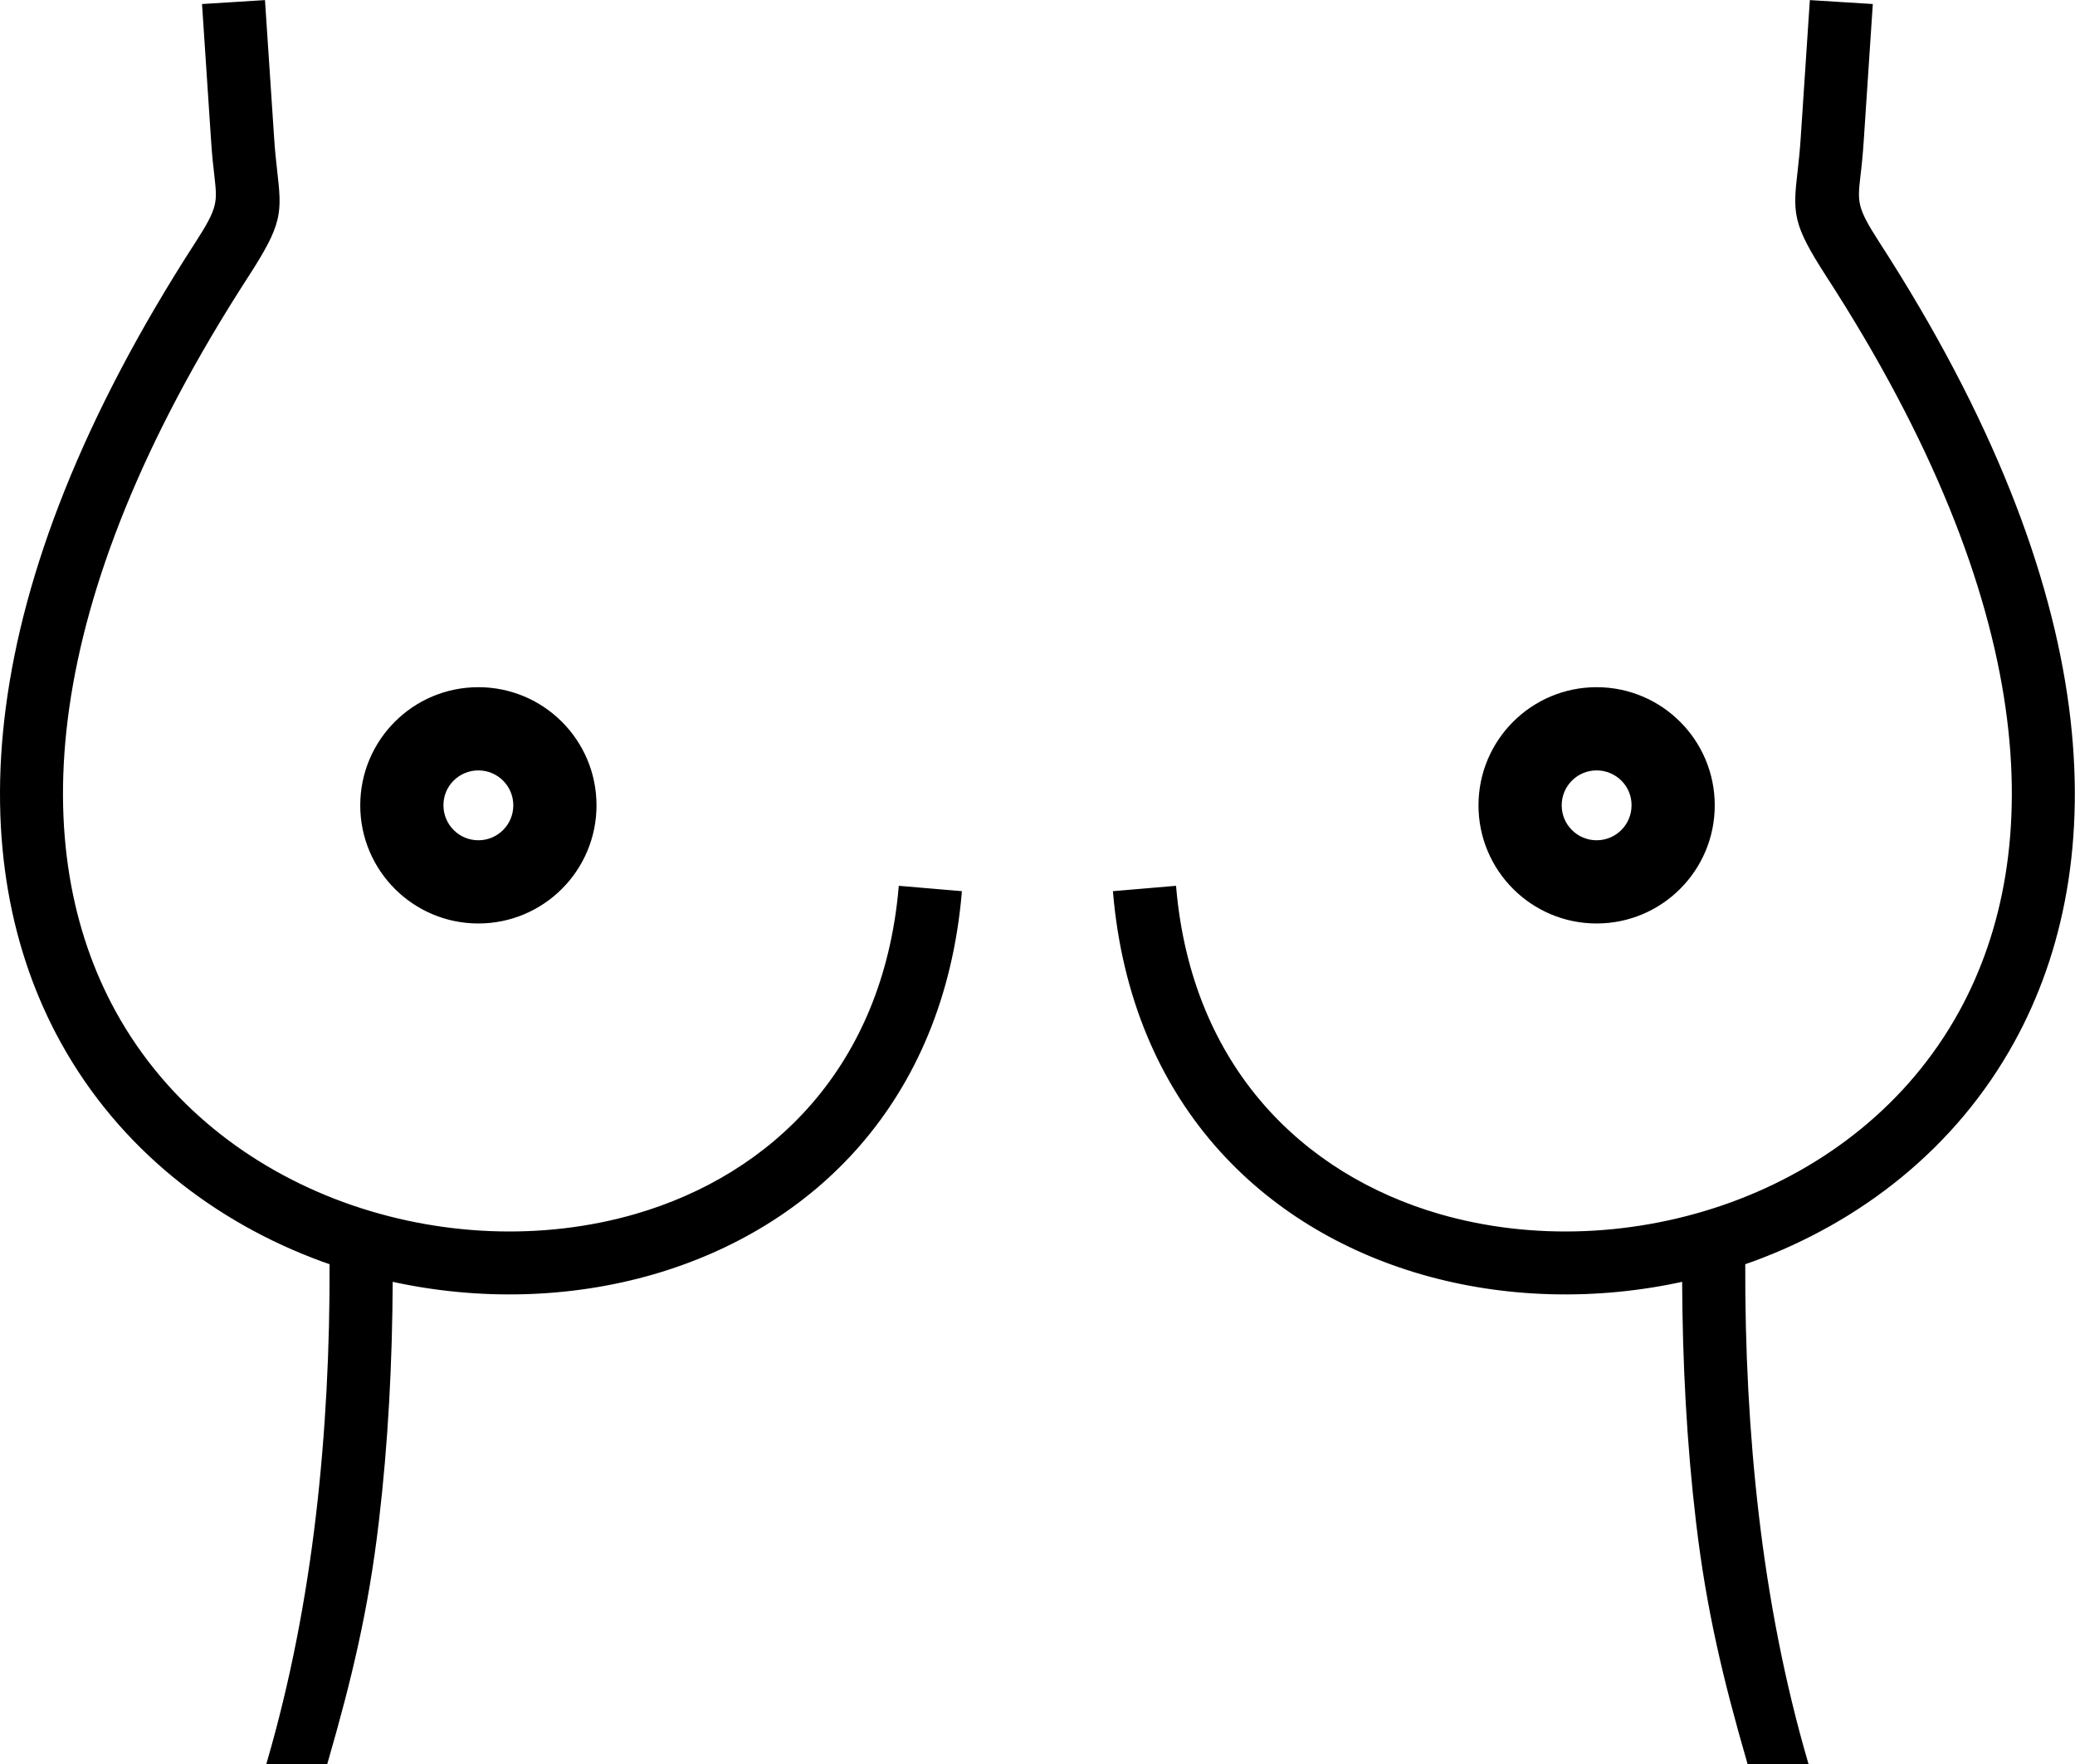 <?xml version="1.0" encoding="utf-8"?><svg version="1.1" id="Layer_1" xmlns="http://www.w3.org/2000/svg" xmlns:xlink="http://www.w3.org/1999/xlink" x="0px" y="0px" viewBox="0 0 123.1 104.65" style="enable-background:new 0 0 123.1 104.65" xml:space="preserve"><style type="text/css">.st0{fill-rule:evenodd;clip-rule:evenodd;stroke:#000000;stroke-width:0.216;stroke-miterlimit:2.613;}</style><g><path class="st0" d="M94.72,40.87c-3.81,0-6.9,3.09-6.9,6.9s3.09,6.9,6.9,6.9c3.81,0,6.9-3.09,6.9-6.9S98.53,40.87,94.72,40.87 L94.72,40.87z M28.38,40.87c3.81,0,6.9,3.09,6.9,6.9s-3.09,6.9-6.9,6.9c-3.81,0-6.9-3.09-6.9-6.9S24.56,40.87,28.38,40.87 L28.38,40.87z M12.1,0.34l0.53,7.99c0.06,0.9,0.13,1.57,0.2,2.13c0.17,1.53,0.21,1.88-1.13,3.95C-1.79,35.26-2.12,51.2,3.68,61.75 c3.47,6.31,9.12,10.66,15.46,12.98c0.17,0.06,0.34,0.12,0.52,0.18c0.02,5.05-0.23,10.06-0.81,15c-0.59,5-1.53,9.89-2.91,14.63h3.39 c1.44-4.98,2.42-9.07,3.03-14.22c0.56-4.71,0.81-9.52,0.83-14.42c5.17,1.15,10.6,1.02,15.54-0.41 c9.43-2.73,17.14-10.16,18.22-22.53l-3.53-0.3c-0.94,10.69-7.57,17.09-15.68,19.45c-5.55,1.61-11.78,1.35-17.4-0.7 c-5.58-2.04-10.54-5.85-13.57-11.36c-5.23-9.51-4.77-24.17,7.88-43.71c2.03-3.14,1.97-3.71,1.68-6.26 c-0.06-0.53-0.13-1.17-0.18-1.97l-0.53-7.99L12.1,0.34L12.1,0.34z M28.38,45.59c1.21,0,2.18,0.98,2.18,2.18 c0,1.21-0.98,2.18-2.18,2.18c-1.21,0-2.18-0.98-2.18-2.18C26.19,46.57,27.17,45.59,28.38,45.59L28.38,45.59z M110.99,0.34 l-0.53,7.99c-0.06,0.9-0.13,1.57-0.2,2.13c-0.17,1.53-0.21,1.88,1.13,3.95c13.49,20.85,13.82,36.79,8.02,47.34 c-3.47,6.31-9.12,10.66-15.46,12.98c-0.17,0.06-0.34,0.12-0.52,0.18c-0.02,5.05,0.23,10.06,0.81,15c0.59,5,1.53,9.89,2.91,14.63 h-3.39c-1.44-4.98-2.42-9.07-3.03-14.22c-0.56-4.71-0.81-9.52-0.83-14.42c-5.17,1.15-10.6,1.02-15.54-0.41 c-9.43-2.73-17.14-10.16-18.22-22.53l3.53-0.3c0.94,10.69,7.57,17.09,15.68,19.45c5.55,1.61,11.78,1.35,17.4-0.7 c5.58-2.04,10.54-5.85,13.57-11.36c5.23-9.51,4.77-24.17-7.88-43.71c-2.03-3.14-1.97-3.71-1.68-6.26c0.06-0.53,0.13-1.17,0.18-1.97 l0.53-7.99L110.99,0.34L110.99,0.34z M94.72,45.59c-1.21,0-2.18,0.98-2.18,2.18c0,1.21,0.98,2.18,2.18,2.18 c1.21,0,2.18-0.98,2.18-2.18C96.91,46.57,95.93,45.59,94.72,45.59L94.72,45.59z"/></g></svg>